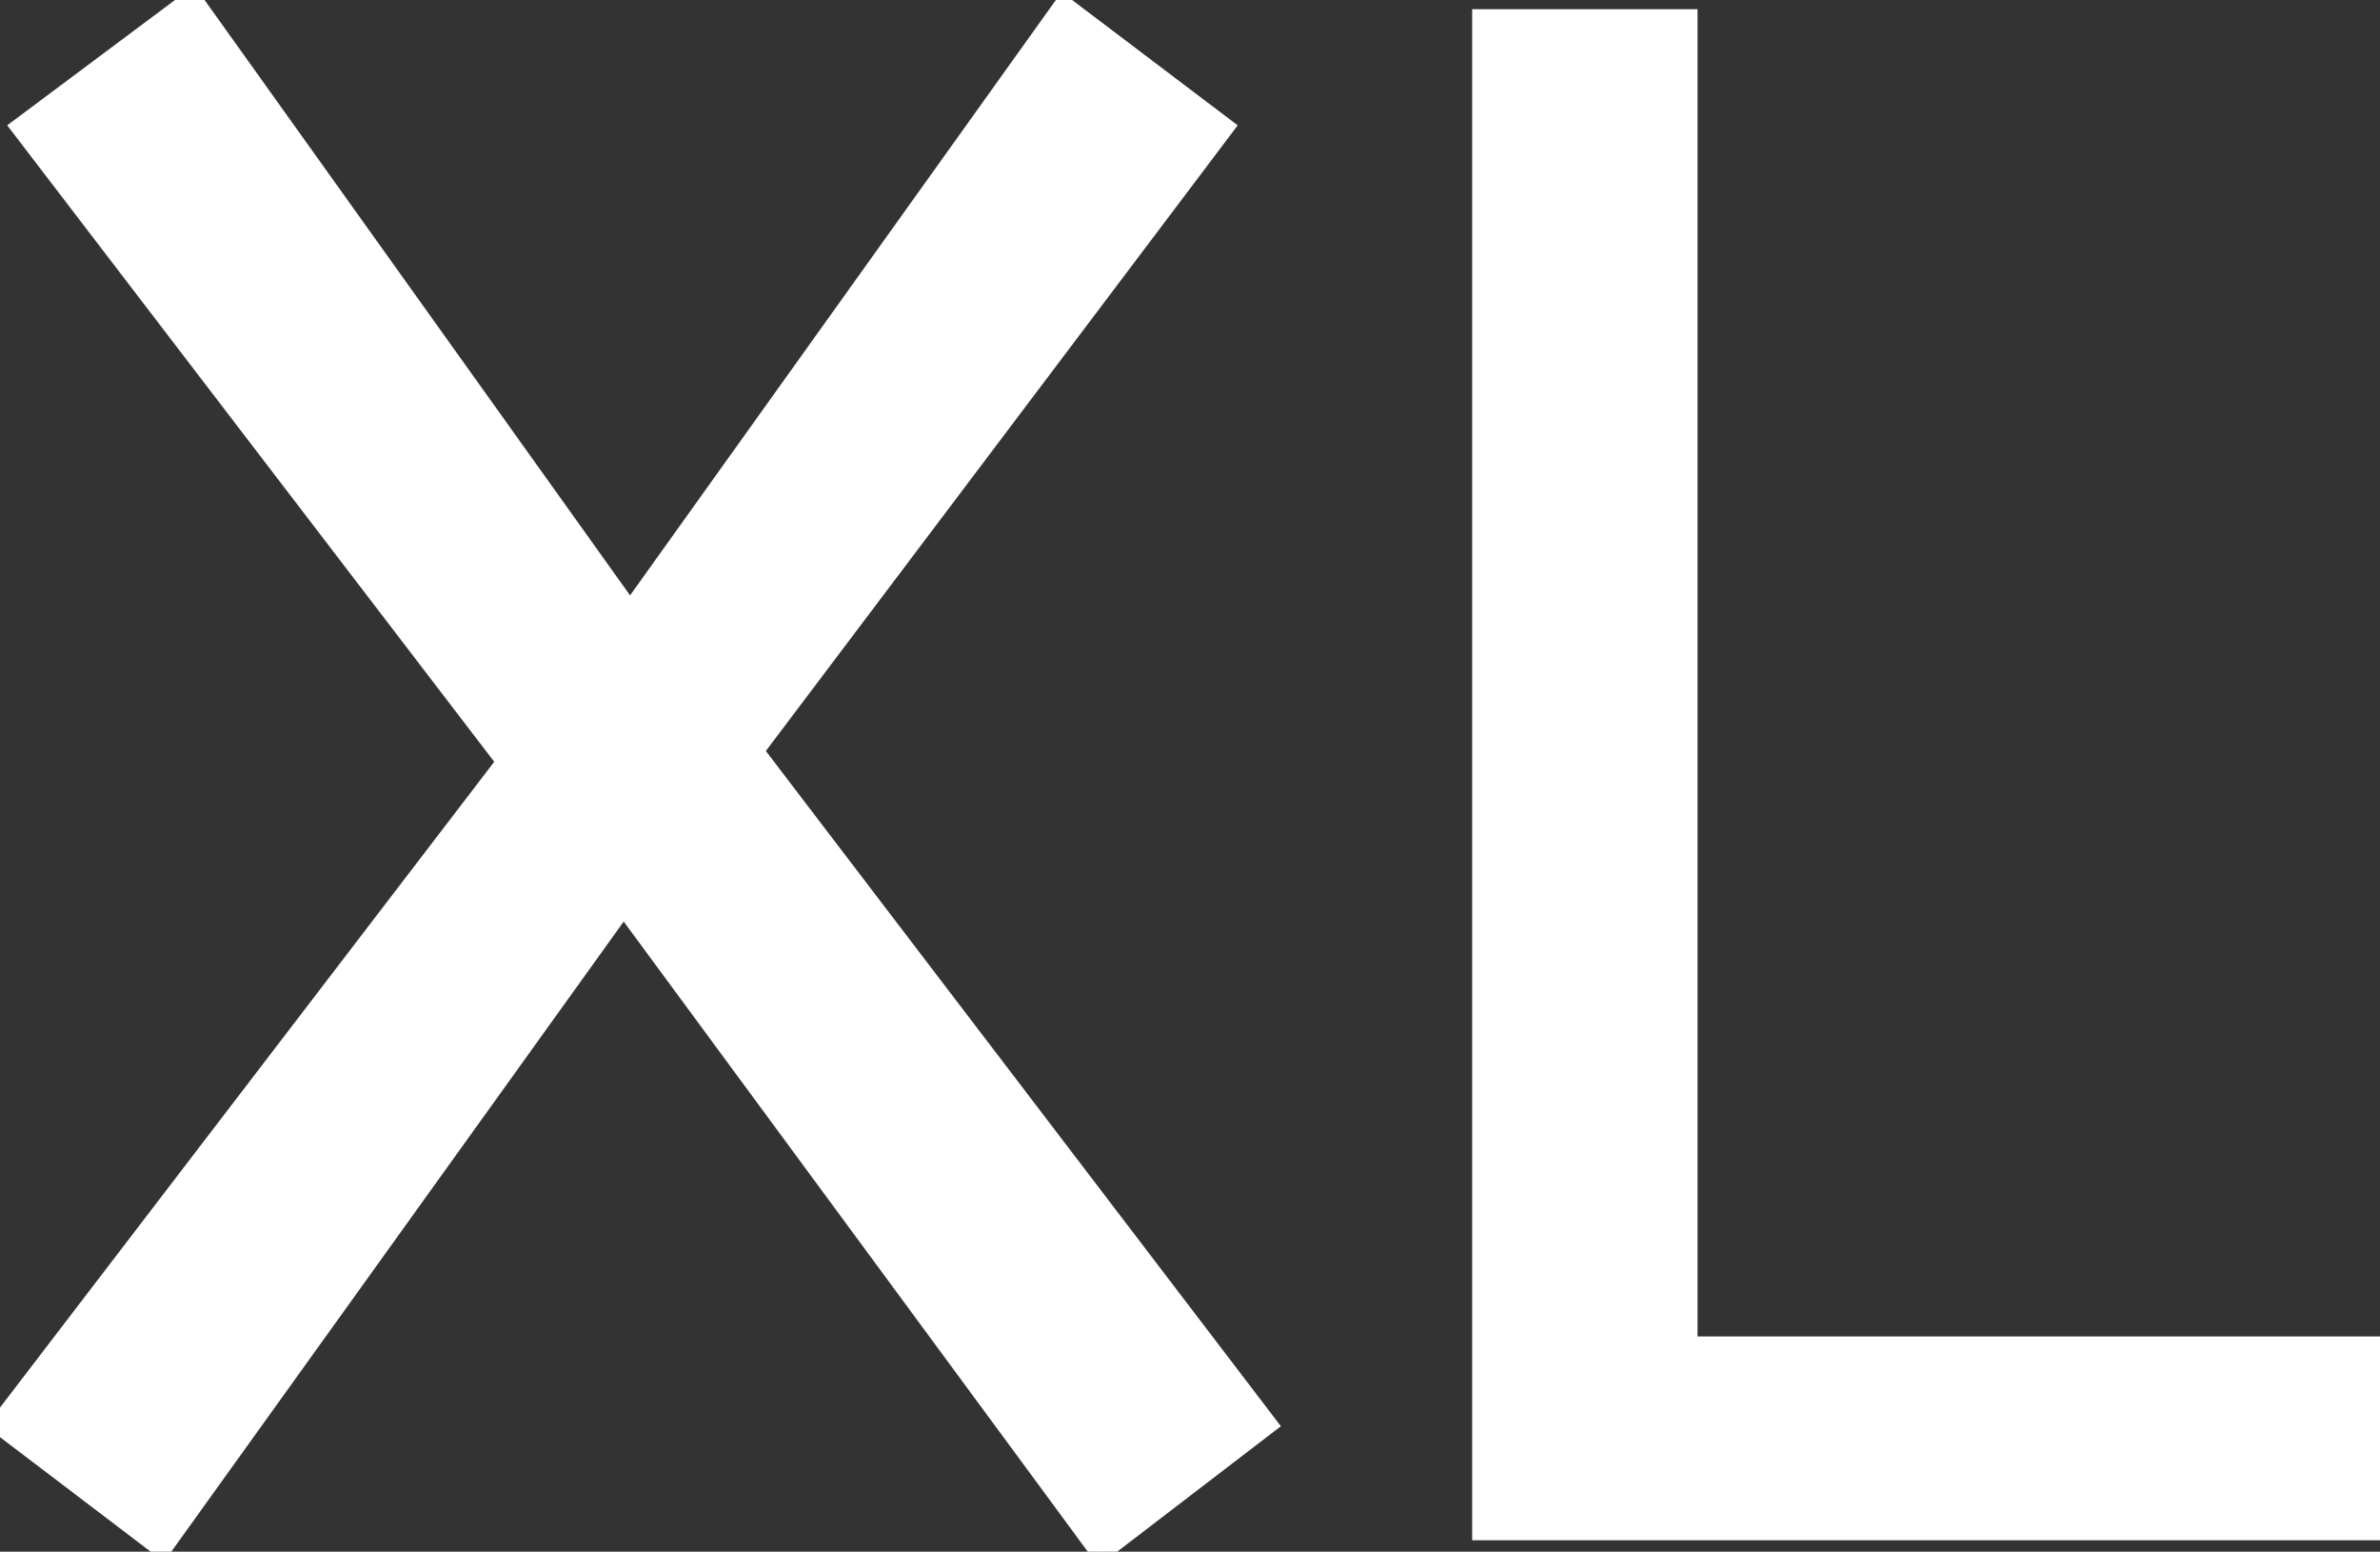 <svg xmlns="http://www.w3.org/2000/svg" width="110.3" height="71.9" viewBox="0 0 110.3 71.9"><rect x="0" y="0" width="110.3" height="71.9" fill="#333333" stroke="none"/><g id="svgGroup" stroke-linecap="round" fill-rule="evenodd" font-size="9pt" stroke="white" stroke-width="0.25mm" fill="white" style="stroke:white;stroke-width:0.25mm;fill:white"><path d="M 0 66 L 23.5 35.3 L 1 5.9 L 8.9 0 L 29.2 28.4 L 49.3 0.3 L 56.7 5.9 L 34.9 34.8 L 58.7 66 L 51 71.9 L 28.9 41.9 L 7.5 71.7 L 0 66 Z M 110.3 62.4 L 110.3 70.9 L 68.7 70.9 L 68.7 0.9 L 78.2 0.9 L 78.2 62.4 L 110.3 62.4 Z"></path></g></svg>